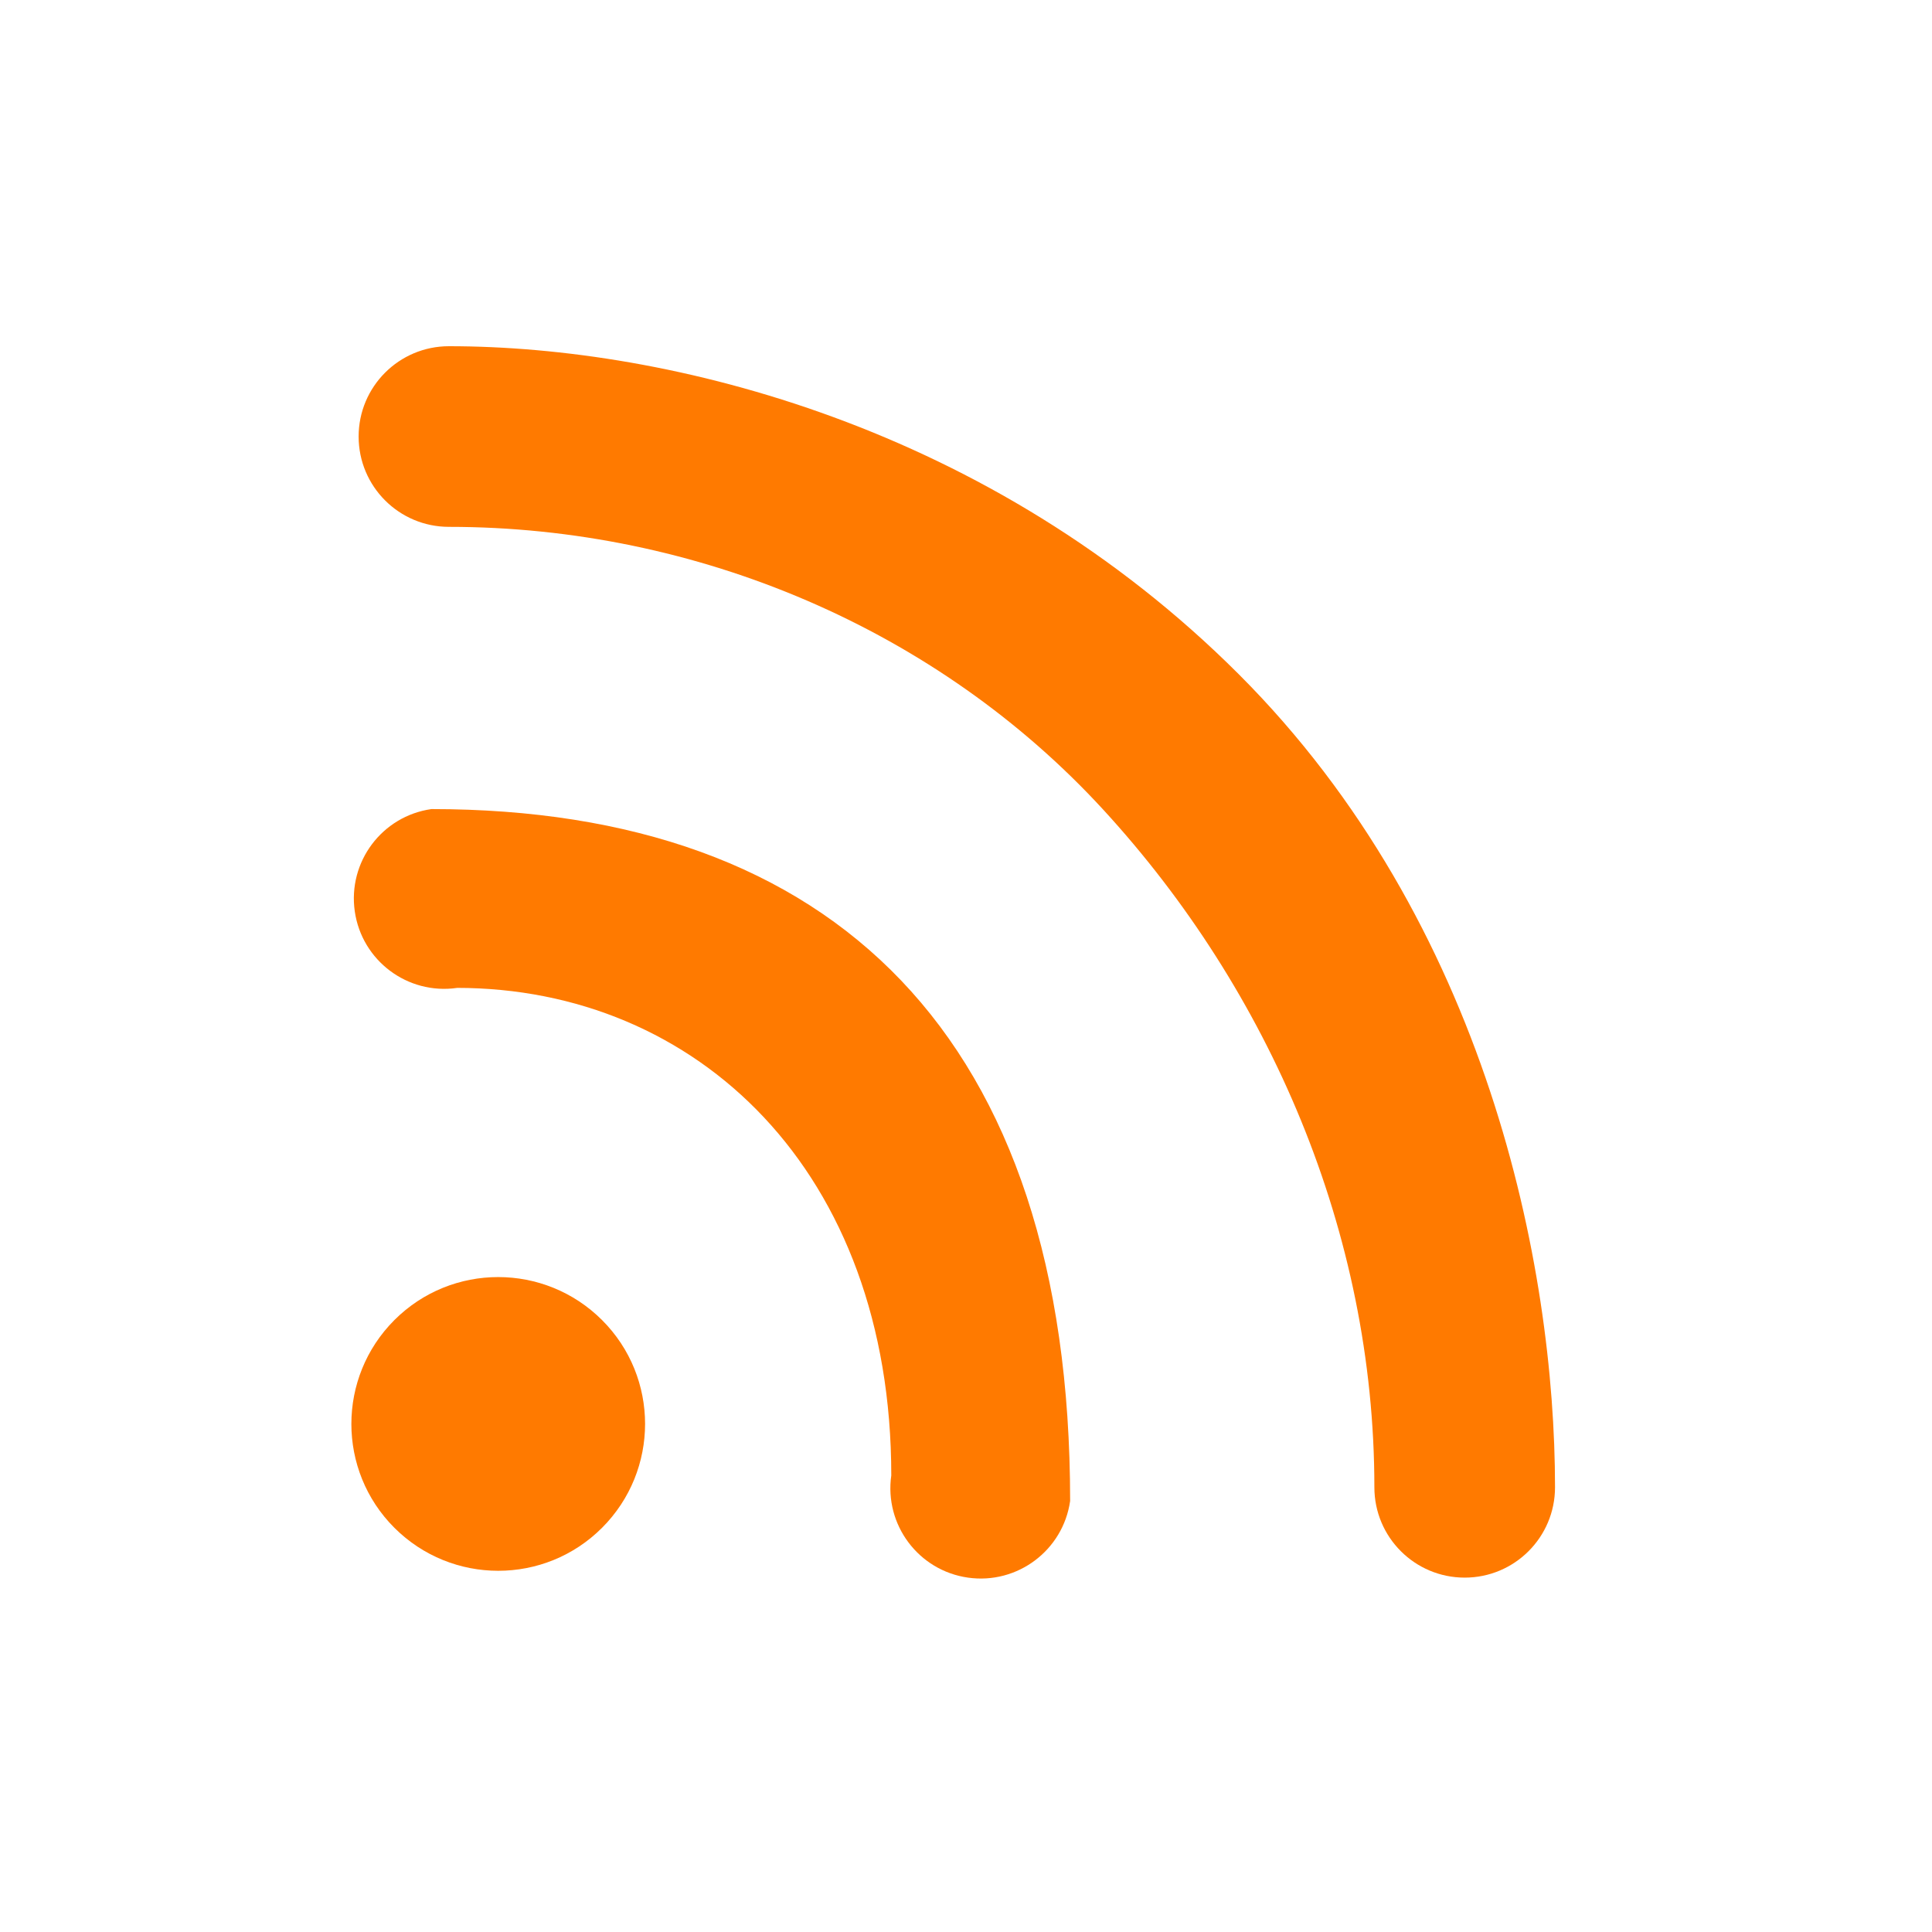 <svg fill="none" height="40" viewBox="0 0 40 40" width="40" xmlns="http://www.w3.org/2000/svg"><g clip-rule="evenodd" fill="#ff7a00" fill-rule="evenodd"><path d="m9.46 20.453c4.969 0 8.993 3.794 8.993 10.094-.146 1.022.564 1.97 1.587 2.116 1.022.146 1.97-.564 2.116-1.587-0-9.634-4.921-14.325-13.224-14.325-1.023.146-1.733 1.093-1.587 2.116.146 1.022 1.093 1.733 2.116 1.587z"/><path d="m22.845 16.767c3.433 3.74 5.61 8.745 5.61 14.026 0 1.033.837 1.87 1.87 1.87 1.033 0 1.87-.837 1.87-1.87-0-4.575-1.407-11.693-6.545-16.831-5.138-5.138-11.78-6.794-16.355-6.794-1.033-0-1.87.837-1.87 1.87 0 1.033.837 1.87 1.87 1.87 5.134 0 10.117 2.119 13.55 5.859z"/><path d="m8.165 31.631c-1.187-1.187-1.187-3.112 0-4.3s3.112-1.187 4.3 0 1.187 3.112 0 4.3-3.112 1.187-4.3 0z"/></g></svg>